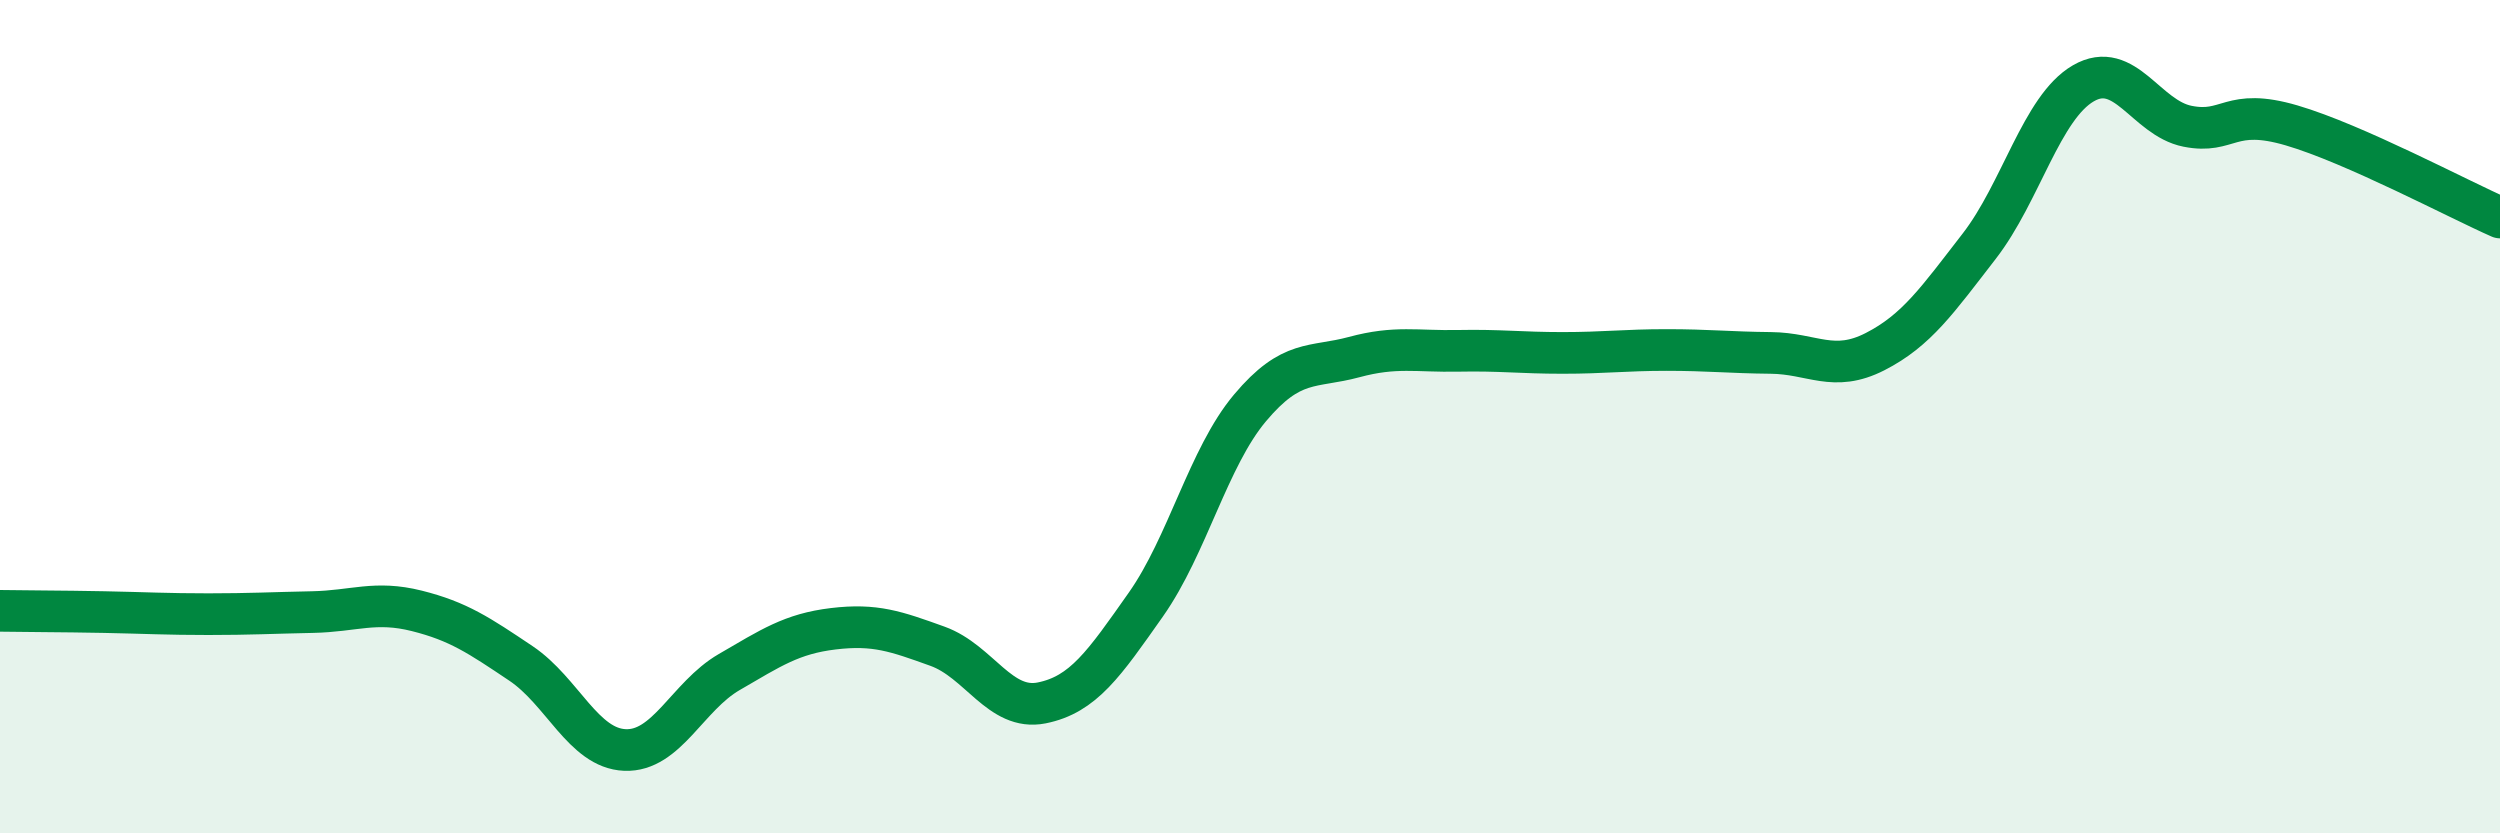 
    <svg width="60" height="20" viewBox="0 0 60 20" xmlns="http://www.w3.org/2000/svg">
      <path
        d="M 0,14.66 C 0.5,14.67 1.5,14.67 2.5,14.69 C 3.5,14.71 4,14.74 5,14.74 C 6,14.74 6.5,14.71 7.5,14.69 C 8.5,14.67 9,14.41 10,14.66 C 11,14.91 11.5,15.25 12.5,15.92 C 13.5,16.59 14,17.96 15,18 C 16,18.04 16.5,16.71 17.5,16.13 C 18.5,15.55 19,15.21 20,15.09 C 21,14.97 21.5,15.15 22.5,15.51 C 23.5,15.87 24,17.07 25,16.87 C 26,16.67 26.5,15.93 27.5,14.51 C 28.5,13.09 29,10.98 30,9.79 C 31,8.6 31.5,8.84 32.5,8.57 C 33.5,8.3 34,8.44 35,8.42 C 36,8.4 36.5,8.47 37.5,8.47 C 38.5,8.47 39,8.4 40,8.4 C 41,8.4 41.5,8.46 42.5,8.47 C 43.5,8.48 44,8.95 45,8.44 C 46,7.93 46.5,7.2 47.5,5.91 C 48.5,4.62 49,2.58 50,2 C 51,1.42 51.5,2.83 52.5,3.03 C 53.5,3.23 53.5,2.57 55,3.01 C 56.5,3.45 59,4.78 60,5.22L60 20L0 20Z"
        fill="#008740"
        opacity="0.1"
        stroke-linecap="round"
        stroke-linejoin="round"
      />
      <path
        d="M 0,14.66 C 0.5,14.67 1.5,14.67 2.5,14.69 C 3.5,14.71 4,14.74 5,14.74 C 6,14.74 6.5,14.71 7.5,14.69 C 8.5,14.67 9,14.41 10,14.66 C 11,14.91 11.5,15.25 12.5,15.92 C 13.5,16.59 14,17.96 15,18 C 16,18.04 16.5,16.71 17.5,16.13 C 18.5,15.55 19,15.21 20,15.09 C 21,14.97 21.5,15.15 22.5,15.51 C 23.5,15.87 24,17.07 25,16.87 C 26,16.67 26.5,15.93 27.5,14.51 C 28.5,13.09 29,10.98 30,9.79 C 31,8.6 31.5,8.84 32.5,8.57 C 33.5,8.3 34,8.44 35,8.42 C 36,8.4 36.5,8.47 37.5,8.47 C 38.5,8.47 39,8.4 40,8.4 C 41,8.4 41.5,8.46 42.5,8.47 C 43.5,8.48 44,8.95 45,8.44 C 46,7.93 46.5,7.2 47.5,5.91 C 48.5,4.62 49,2.58 50,2 C 51,1.42 51.5,2.83 52.5,3.03 C 53.5,3.23 53.5,2.57 55,3.01 C 56.5,3.45 59,4.78 60,5.22"
        stroke="#008740"
        stroke-width="1"
        fill="none"
        stroke-linecap="round"
        stroke-linejoin="round"
      />
    </svg>
  